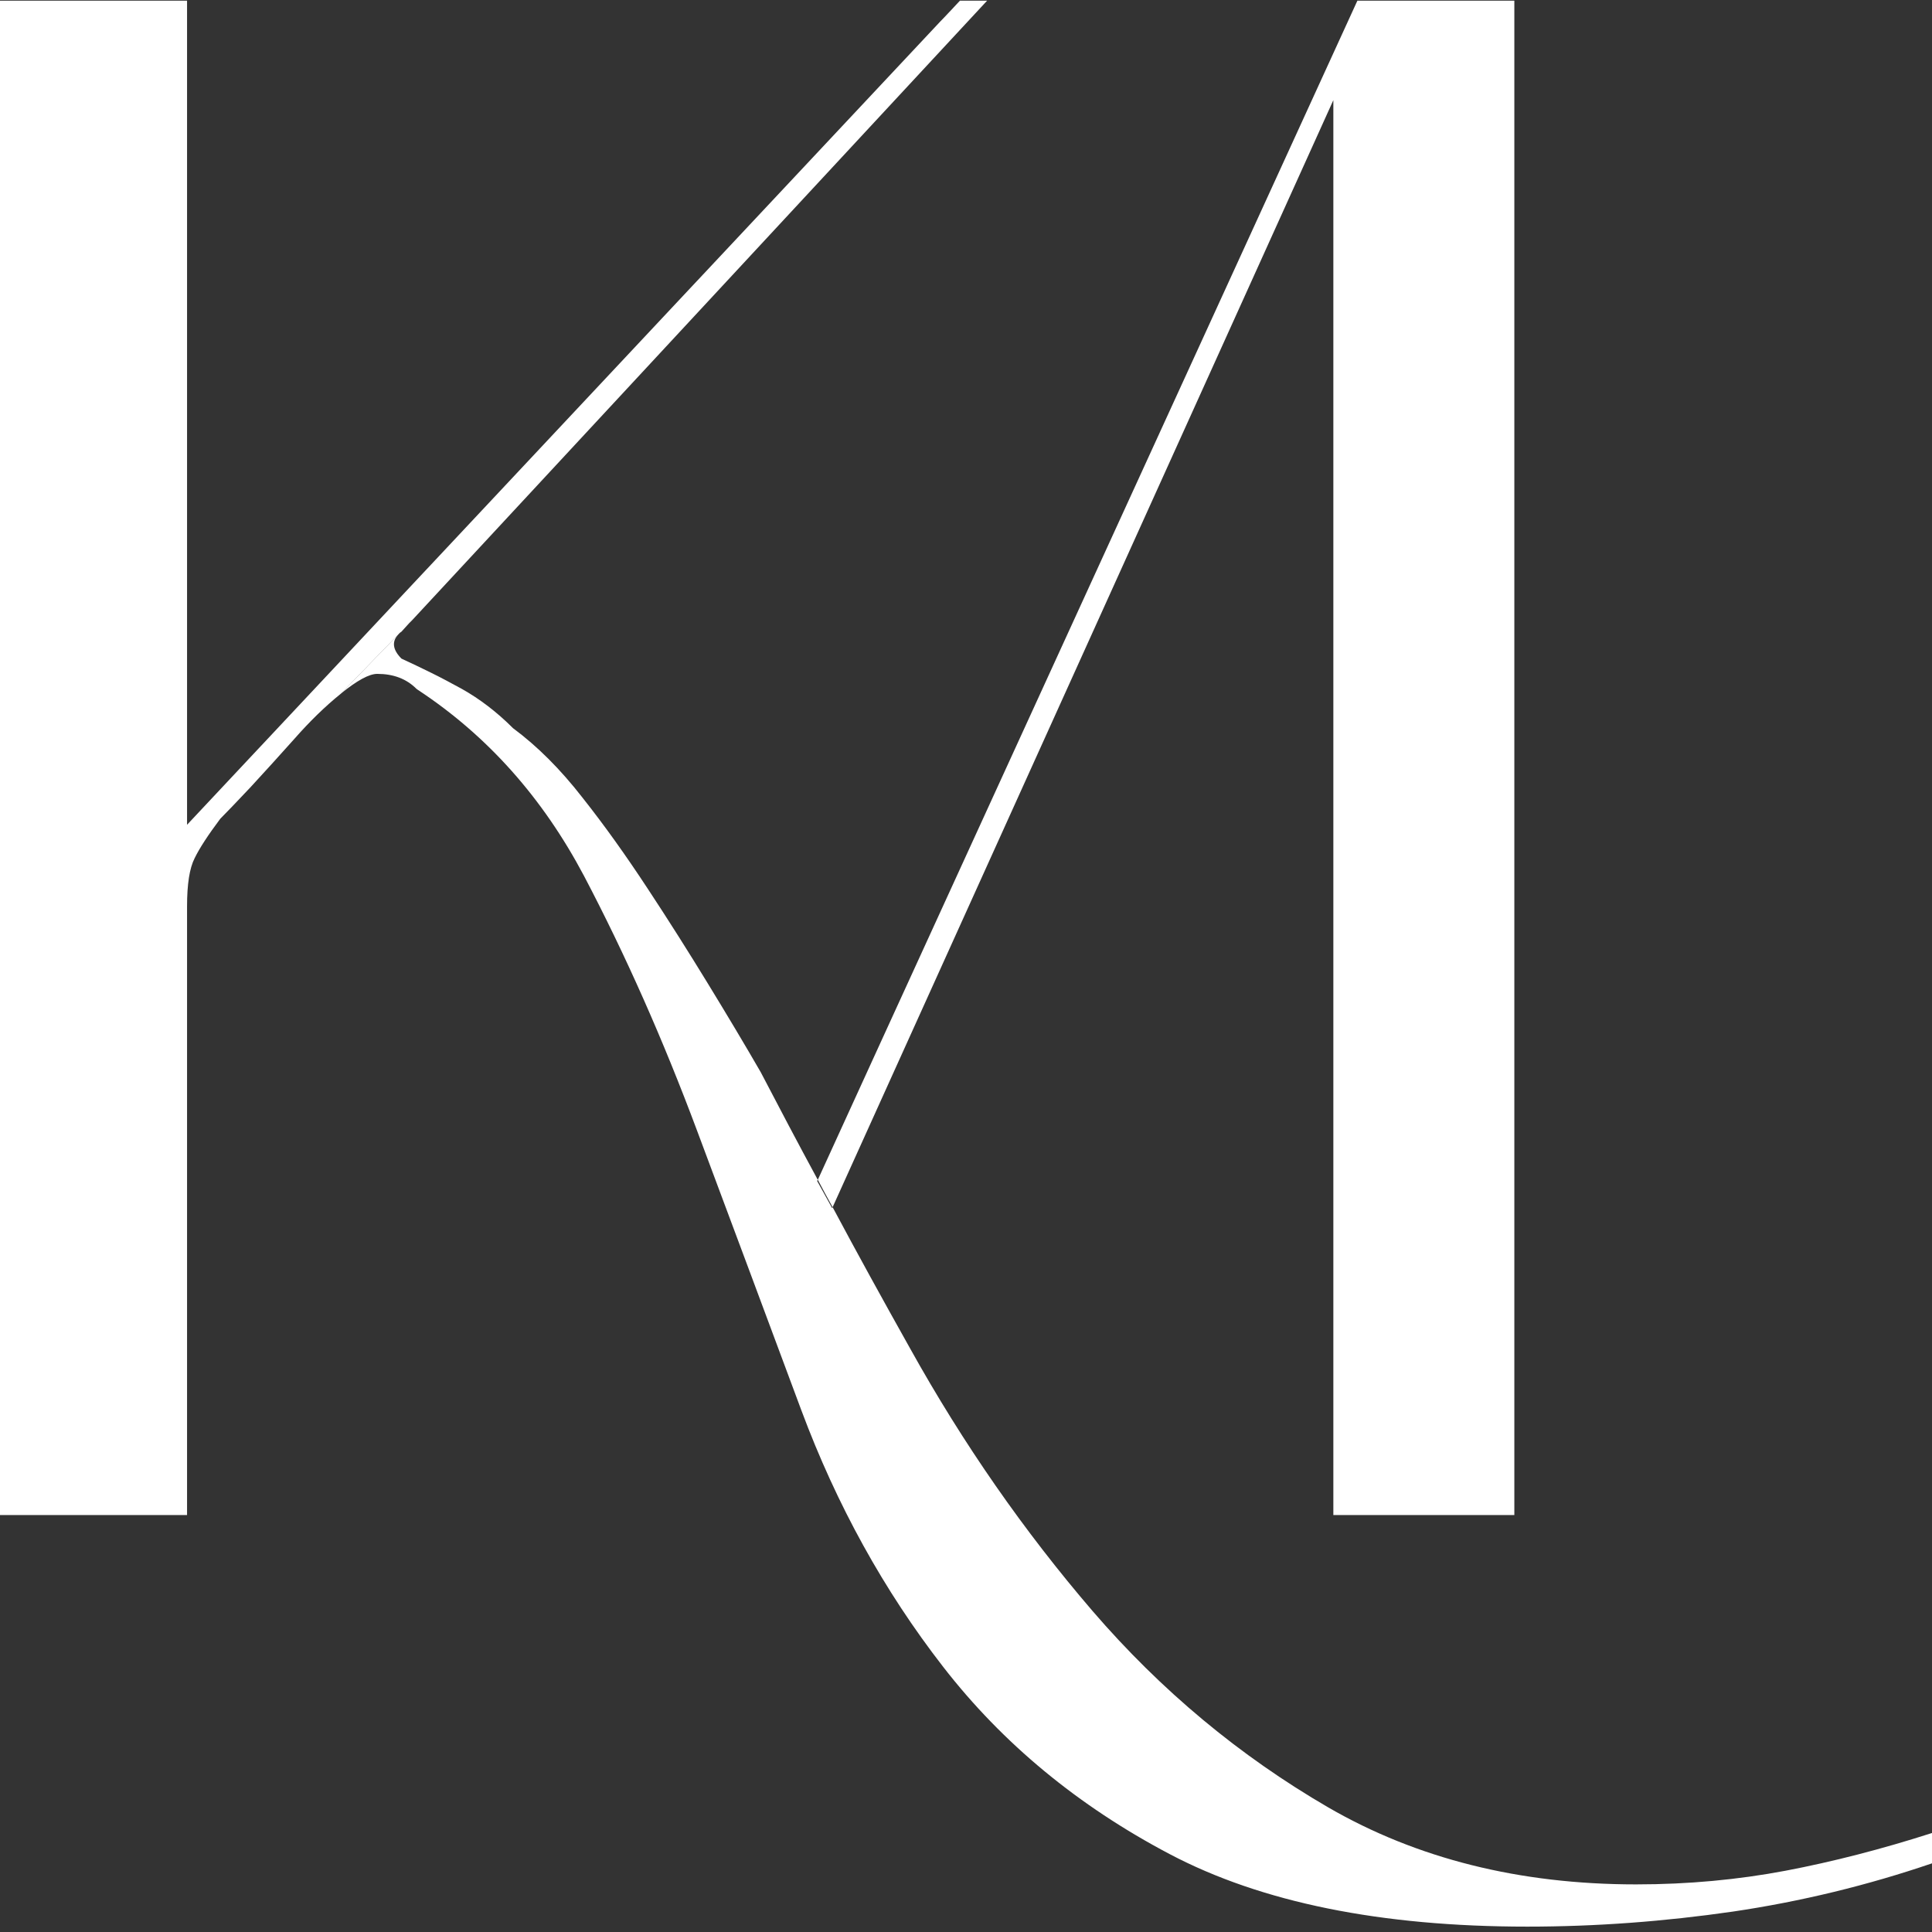 <svg xmlns="http://www.w3.org/2000/svg" id="Calque_1" viewBox="0 0 500 500"><rect x="0" y="0" width="500" height="500" fill="#333333" stroke="none"/><path d="m248.43.18s-4.88,5.23-4.94,5.23C145.98,109.43,54.22,207.24,48.41,213.45V.18H0v391.91h48.41v-157.54c0-5.75.64-9.88,1.98-12.49,1.28-2.62,3.49-5.99,6.62-10.17,1.57-1.57,4.18-4.3,7.85-8.19,3.6-3.89,7.38-8.08,11.33-12.49,3.89-4.42,7.9-8.37,12.09-11.74l14.76-15.23c.23-.29.52-.58.87-.81l1.92-2.09.81-.81L255.46.18h-7.03Zm102.86,0l-123.49,269.82-16.15,35.33c1.22,2.32,2.5,4.71,3.83,7.09l16.79-37.13L345.07,25.92v366.17h46.84V.18h-40.62Z" fill="#ffffff"></path><path d="m103.91,163.42c-.35.23-.64.52-.87.81l2.79-2.91-1.92,2.09Z" fill="#ffffff"></path><path d="m500,474.38v7.85c-16.68,5.69-33.88,9.88-51.55,12.49-17.72,2.56-35.45,3.89-53.17,3.89-38.01,0-68.86-6.28-92.57-18.77-23.71-12.49-43.24-28.65-58.58-48.41-15.4-19.82-27.6-41.96-36.73-66.42-9.12-24.47-18.07-48.58-26.96-72.29-8.83-23.65-18.6-45.68-29.29-66.02-10.64-20.11-24.87-36.2-42.94-48.12-.12-.12-.29-.17-.41-.29-2.61-2.62-5.99-3.89-10.17-3.89-2.09,0-5.17,1.69-9.36,5.06l14.76-15.23c-1.68,1.86-1.39,3.95.87,6.22,2.61,1.22,5.11,2.38,7.55,3.6,2.85,1.39,5.52,2.85,8.08,4.24,4.65,2.61,9.07,5.99,13.25,10.17,6.28,4.65,12.26,10.63,17.96,17.96,5.75,7.26,11.33,15.11,16.79,23.42,5.52,8.37,10.69,16.56,15.63,24.64,4.94,8.08,9.53,15.75,13.72,23.01,4.76,9.12,9.65,18.42,14.76,27.84l-.17.29,3.89,7.03.12-.23c6.39,11.97,13.08,24.12,20.05,36.55,13.77,24.76,29.58,47.42,47.25,67.99,17.72,20.57,38.06,37.48,60.96,50.79,22.9,13.25,49.45,19.93,79.67,19.93,13.54,0,26.44-1.22,38.7-3.54,12.2-2.32,24.87-5.58,37.89-9.76Z" fill="#ffffff"></path></svg>